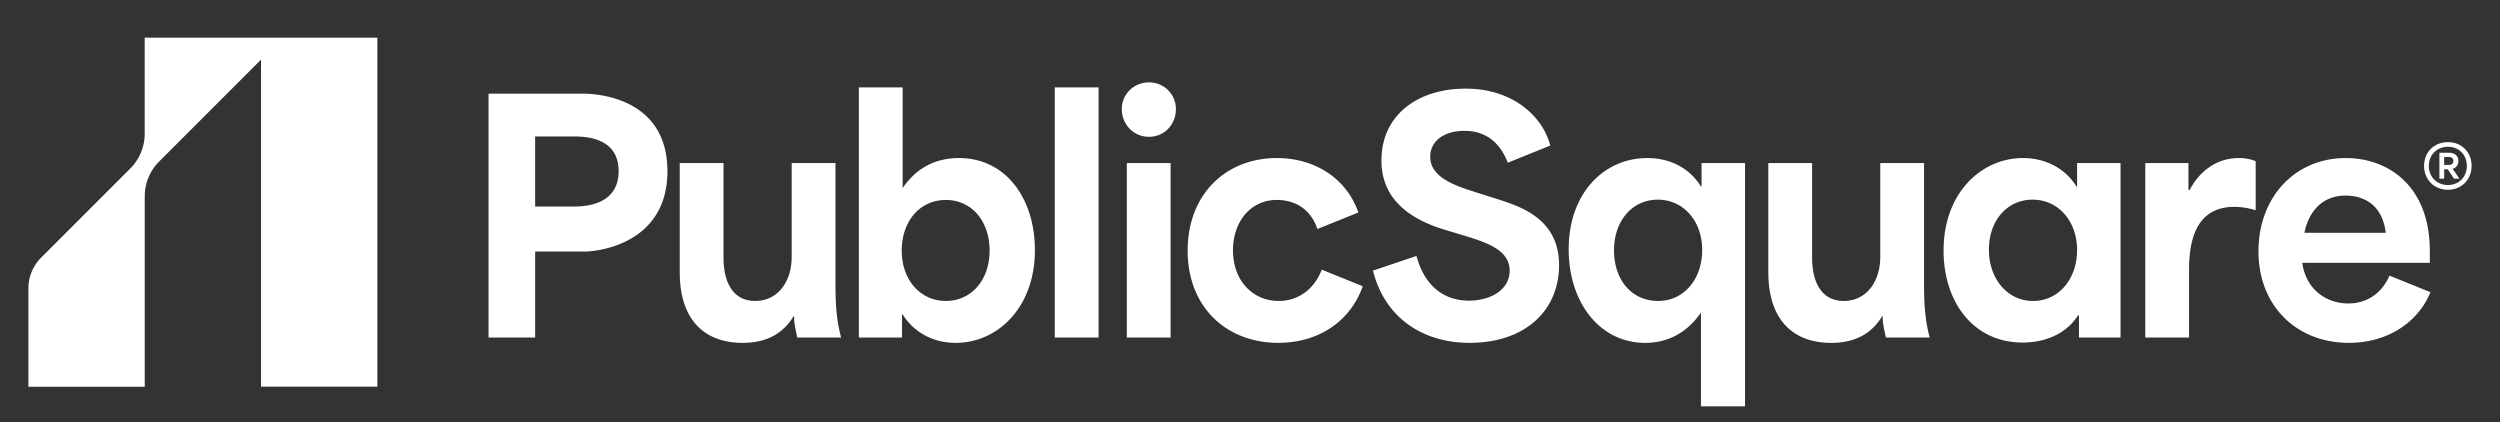 <svg xmlns="http://www.w3.org/2000/svg" data-name="Layer 1" viewBox="0 0 1939.99 327.83"><rect x="0" y="0" width="1939.99" height="327.83" fill="#333333" stroke="none"/><path d="M112.28 29.25v74.55c0 10.1-4.01 19.78-11.15 26.92l-69.24 69.23a33.62 33.62 0 0 0-9.85 23.78v76.35h90.28V152.29c0-10.1 4.01-19.78 11.15-26.92l79.09-79.09v253.8h90.28V29.25H112.28Zm266.84 43.42h73.04c15.29 0 65.76 5.34 65.76 60.18s-51.2 62.36-64.79 62.36h-37.85v66.73h-36.16V72.67Zm66.48 87.59c13.59 0 34.45-3.88 34.45-27.42s-20.62-26.93-33.97-26.93h-30.82v54.35h30.33Zm81.87 51.2v-84.93h33.97v73.28c0 20.62 8.25 33.73 24.51 33.73 17.71 0 28.39-15.04 28.39-34.21v-72.79h33.97v93.17c0 22.32 1.7 31.55 4.37 42.22h-33.97c-1.7-7.52-2.67-12.62-2.43-16.5h-.48c-7.52 12.37-19.65 20.63-39.55 20.63-29.85 0-48.77-18.2-48.77-54.6Zm172.99 32.51h-.49v17.96h-33.49V67.81h33.97v78.13c10.92-16.01 25.96-23.29 43.67-23.29 36.88 0 58.96 32.03 58.96 71.34 0 45.13-29.36 72.07-61.39 72.07-19.65 0-33.73-9.95-41.25-22.08Zm33.49-10.43c19.9 0 33.97-16.26 33.97-39.07s-13.83-39.31-33.97-39.31-34.21 16.5-34.21 39.31 14.56 39.07 34.21 39.07ZM818.5 67.81h33.97v194.12H818.5V67.81Zm73.13-3.88c11.89 0 20.87 9.46 20.87 20.63 0 12.13-8.98 21.6-20.87 21.6s-21.11-9.46-21.11-21.6c0-11.16 8.98-20.63 21.11-20.63Zm-17.22 62.6h33.97v135.4h-33.97v-135.4Zm47.21 67.94c0-43.92 29.85-71.82 69.15-71.82 29.12 0 53.87 15.29 63.33 42.22l-31.79 12.86c-5.34-16.01-17.96-22.57-31.55-22.57-20.38 0-33.97 16.99-33.97 39.07 0 24.27 16.01 39.31 35.43 39.31 14.56 0 27.18-8.25 33.49-24.27l31.79 12.86c-9.7 27.42-34.45 43.92-65.51 43.92-40.04 0-70.37-27.42-70.37-71.58ZM1065.44 210l33.73-11.4c7.28 26.69 24.51 34.7 40.76 34.7s31.55-8.01 31.55-23.29-16.02-21.11-32.03-26.21l-16.98-5.1c-18.68-5.58-50.47-18.2-50.47-54.11s28.88-55.81 65.27-55.81 59.69 21.11 65.76 44.16l-33 13.34c-5.82-15.29-16.74-24.75-33.49-24.75s-26.69 8.49-26.69 20.14c0 15.29 17.71 21.84 32.76 26.69l19.9 6.31c17.23 5.58 47.32 15.04 47.32 50.96s-26.93 60.42-69.4 60.42c-36.88 0-66-19.9-74.98-56.05Zm254.49 32.52c-10.68 15.77-25.96 23.54-43.19 23.54-35.91 0-59.45-32.03-59.45-72.55 0-43.92 27.66-70.85 60.9-70.85 20.14 0 34.21 9.71 41.73 22.08h.49v-18.2h33.73v188.78h-34.21v-72.79Zm-33.25-8.98c19.9 0 34.21-16.74 34.21-39.55s-14.8-39.06-34.46-39.06-33.97 16.26-33.97 39.31 13.83 39.31 34.21 39.31Zm85.53-22.08v-84.93h33.97v73.28c0 20.62 8.25 33.73 24.51 33.73 17.71 0 28.39-15.04 28.39-34.21v-72.79h33.97v93.17c0 22.32 1.7 31.55 4.37 42.22h-33.97c-1.7-7.52-2.67-12.62-2.43-16.5h-.48c-7.52 12.37-19.65 20.63-39.55 20.63-29.84 0-48.77-18.2-48.77-54.6Zm136-16.99c0-44.89 29.36-71.82 61.63-71.82 19.41 0 33.97 9.71 41.49 22.08h.48v-18.2h33.73v135.4h-32.27V244.7h-.73c-9.7 15.29-26.93 21.11-42.95 21.11-38.58 0-61.39-31.79-61.39-71.34Zm69.4 39.07c20.14 0 34.21-17.23 34.21-39.55s-14.56-39.06-34.46-39.06-33.97 16.26-33.97 38.82 14.32 39.79 34.21 39.79Zm87.12-107.01h33.49v20.87h.97c6.79-13.1 19.65-24.75 38.1-24.75 4.13 0 8.25.49 13.1 2.43v38.1c-5.58-1.94-12.37-2.67-16.5-2.67-31.54 0-35.18 29.36-35.18 49.01v52.41h-33.97v-135.4Zm87.83 68.43c0-41.73 28.15-72.31 67.7-72.31 33.73 0 65.27 22.32 65.27 72.07v9.22h-99c2.91 20.38 18.2 31.54 35.91 31.54 13.83 0 25.72-7.52 31.79-21.6l31.79 12.86c-8.98 22.08-31.79 39.31-63.33 39.31-40.04 0-70.13-28.15-70.13-71.1Zm98.76-14.32c-2.43-20.87-16.01-28.88-31.3-28.88-17.47 0-28.39 11.89-31.79 28.88h63.09Zm29.75-51.91c0-10.64 7.79-18.44 18.52-18.44s18.35 7.88 18.35 18.44-7.71 18.52-18.35 18.52-18.52-7.88-18.52-18.52Zm18.52 14.83c8.55 0 14.67-6.29 14.67-14.83s-6.12-14.83-14.67-14.83-14.83 6.28-14.83 14.83 6.2 14.83 14.83 14.83Zm-6.62-25.06h7.63c3.02 0 7.12 1.68 7.12 6.37 0 3.35-1.93 5.36-4.44 6.12l5.2 7.63h-4.19l-4.86-7.29h-2.77v7.29h-3.69v-20.11Zm7.38 9.47c1.93 0 3.44-.92 3.44-3.1s-1.59-3.02-3.52-3.02h-3.6v6.12h3.69Z" style="fill:#fff"/></svg>